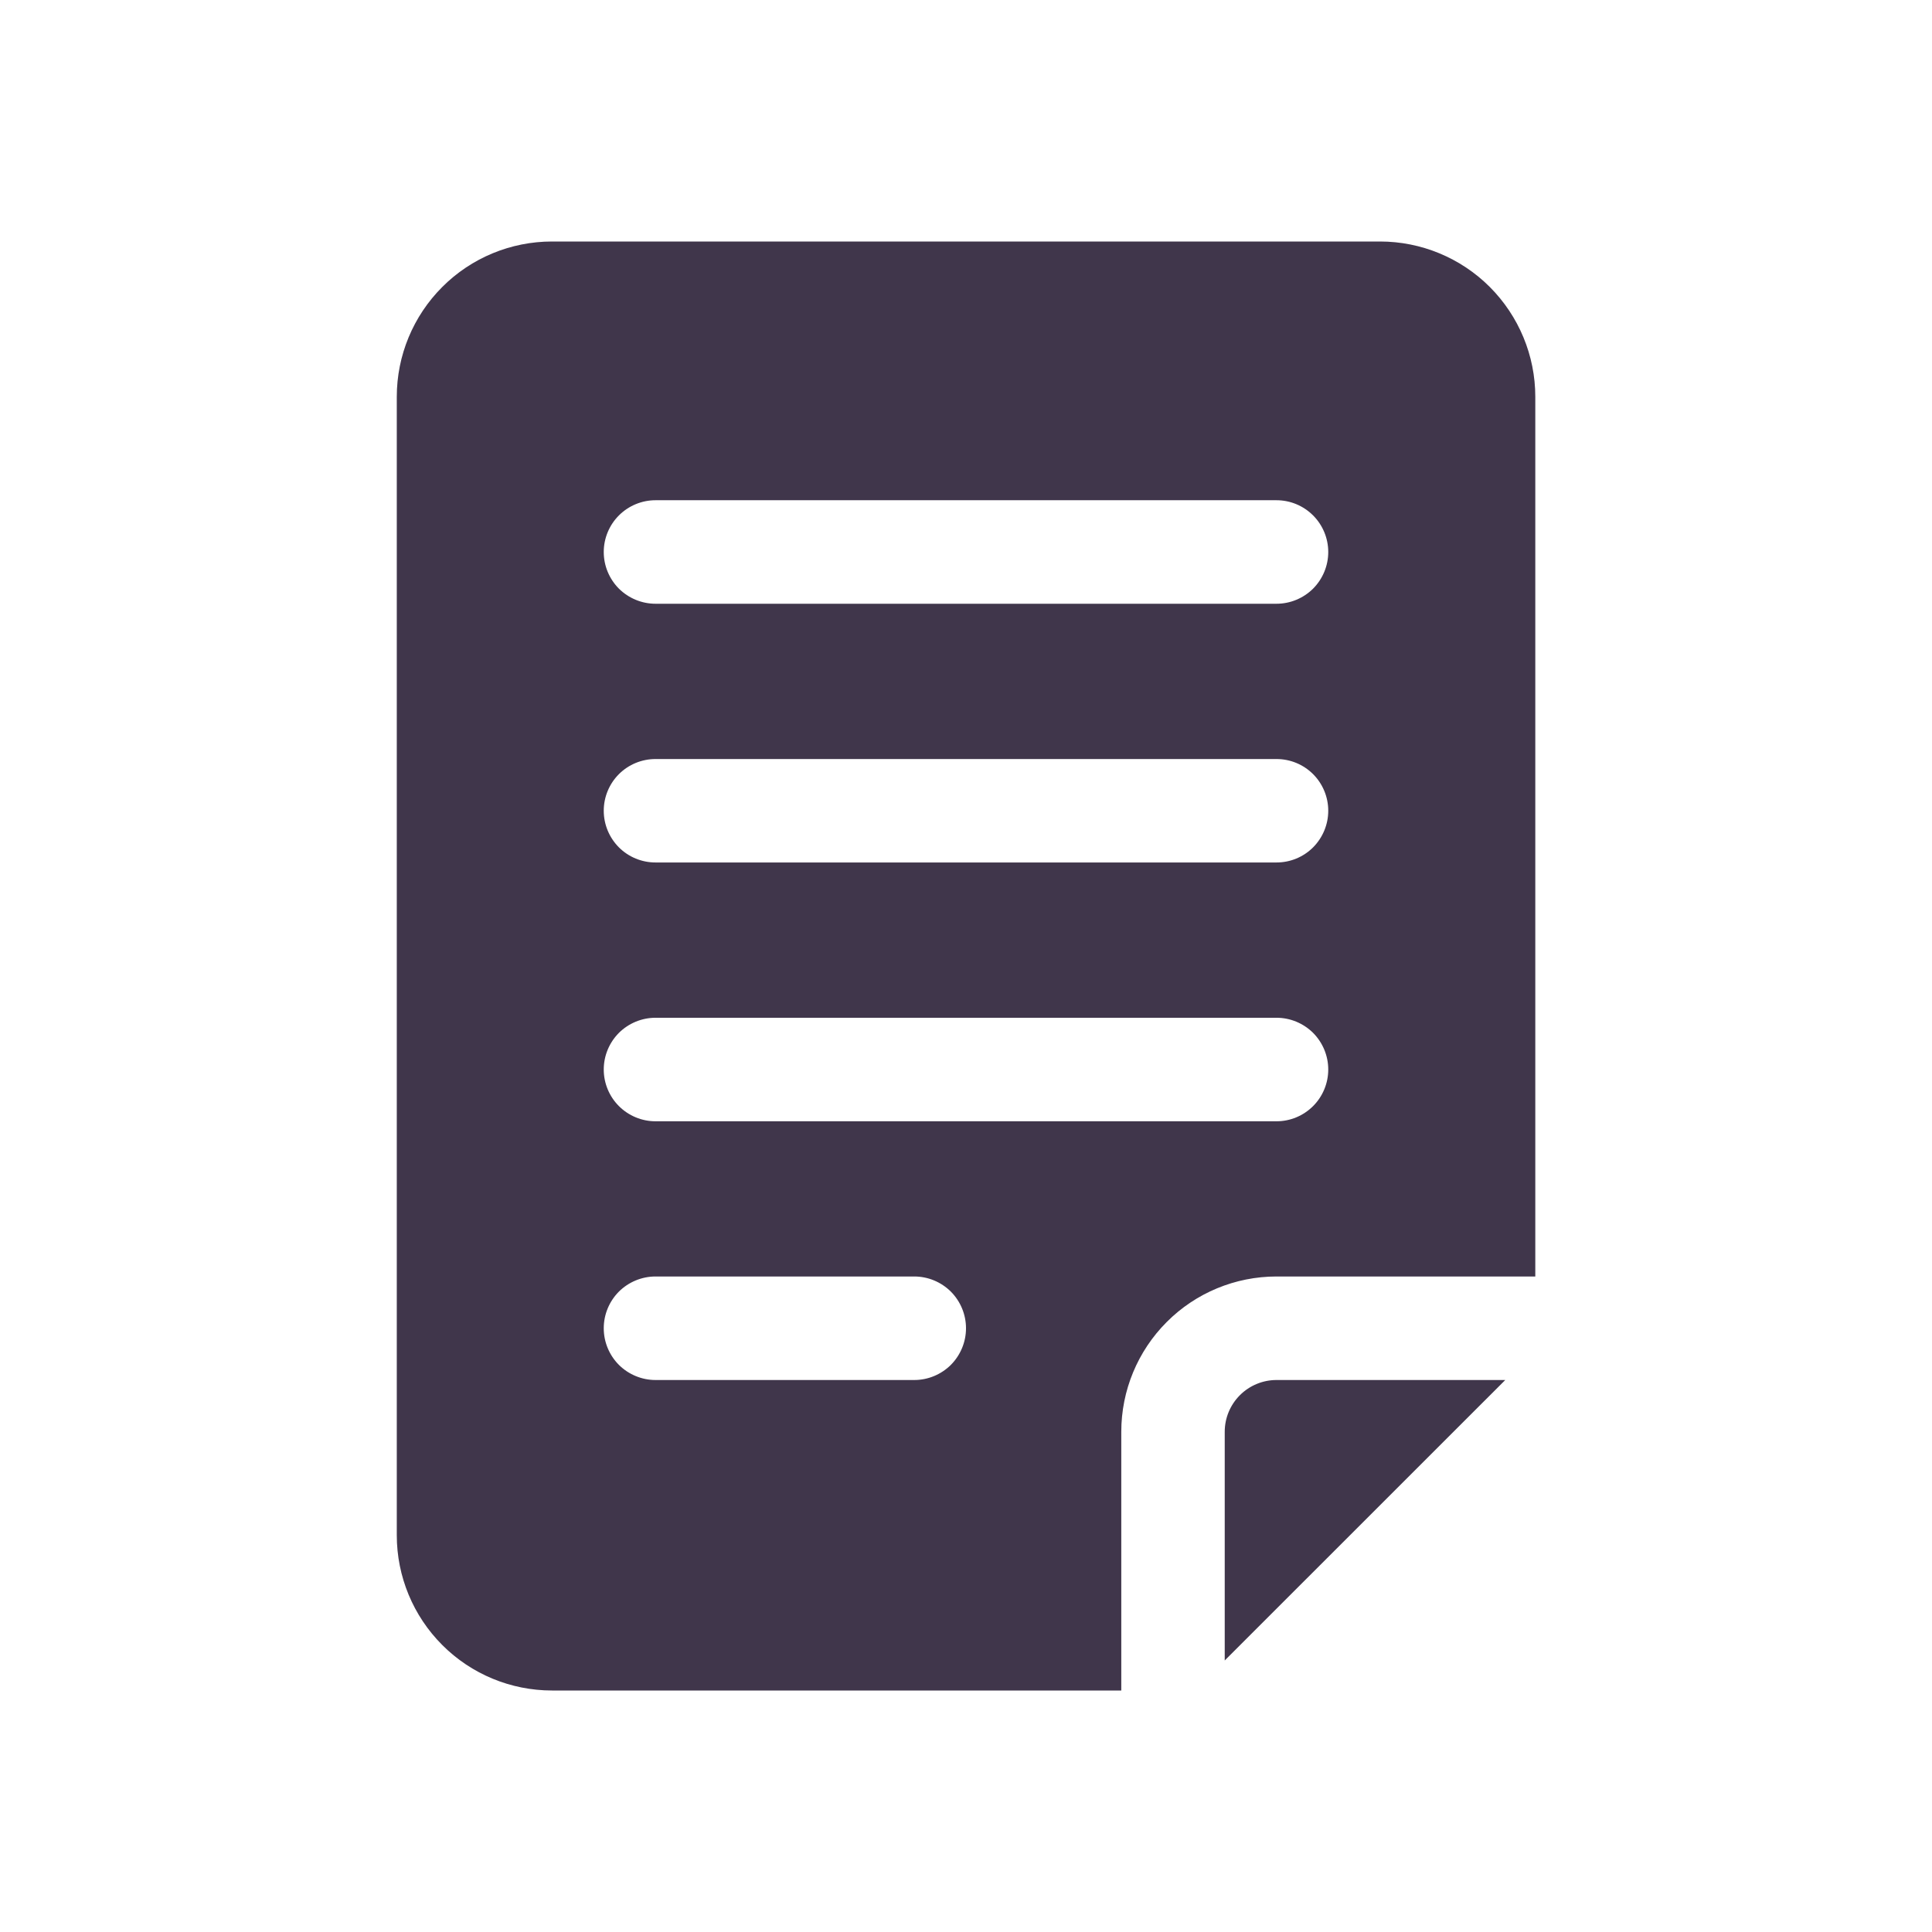 <svg width="24" height="24" viewBox="0 0 24 24" fill="none" xmlns="http://www.w3.org/2000/svg">
<path d="M15.857 17.143H18.699L15.214 20.627V17.786C15.214 17.615 15.282 17.452 15.403 17.331C15.523 17.211 15.687 17.143 15.857 17.143ZM19.072 4.929V15.857H15.857C15.346 15.857 14.855 16.06 14.494 16.422C14.132 16.784 13.929 17.274 13.929 17.786V21H6.857C6.346 21 5.855 20.797 5.494 20.435C5.132 20.073 4.929 19.583 4.929 19.071V4.929C4.929 4.417 5.132 3.927 5.494 3.565C5.855 3.203 6.346 3 6.857 3H17.143C17.654 3 18.145 3.203 18.507 3.565C18.868 3.927 19.072 4.417 19.072 4.929ZM12 16.5C12 16.329 11.932 16.166 11.812 16.045C11.691 15.925 11.528 15.857 11.357 15.857H8.143C7.973 15.857 7.809 15.925 7.688 16.045C7.568 16.166 7.5 16.329 7.5 16.5C7.5 16.671 7.568 16.834 7.688 16.955C7.809 17.075 7.973 17.143 8.143 17.143H11.357C11.528 17.143 11.691 17.075 11.812 16.955C11.932 16.834 12 16.671 12 16.5ZM16.5 13.286C16.5 13.115 16.432 12.952 16.312 12.831C16.191 12.711 16.028 12.643 15.857 12.643H8.143C7.973 12.643 7.809 12.711 7.688 12.831C7.568 12.952 7.5 13.115 7.5 13.286C7.5 13.456 7.568 13.62 7.688 13.74C7.809 13.861 7.973 13.929 8.143 13.929H15.857C16.028 13.929 16.191 13.861 16.312 13.74C16.432 13.62 16.5 13.456 16.5 13.286ZM16.5 10.071C16.5 9.901 16.432 9.737 16.312 9.617C16.191 9.496 16.028 9.429 15.857 9.429H8.143C7.973 9.429 7.809 9.496 7.688 9.617C7.568 9.737 7.5 9.901 7.5 10.071C7.5 10.242 7.568 10.405 7.688 10.526C7.809 10.647 7.973 10.714 8.143 10.714H15.857C16.028 10.714 16.191 10.647 16.312 10.526C16.432 10.405 16.5 10.242 16.5 10.071ZM16.5 6.857C16.5 6.687 16.432 6.523 16.312 6.403C16.191 6.282 16.028 6.214 15.857 6.214H8.143C7.973 6.214 7.809 6.282 7.688 6.403C7.568 6.523 7.5 6.687 7.5 6.857C7.5 7.028 7.568 7.191 7.688 7.312C7.809 7.432 7.973 7.5 8.143 7.5H15.857C16.028 7.5 16.191 7.432 16.312 7.312C16.432 7.191 16.5 7.028 16.5 6.857Z" fill="#40364B"/>
</svg>
